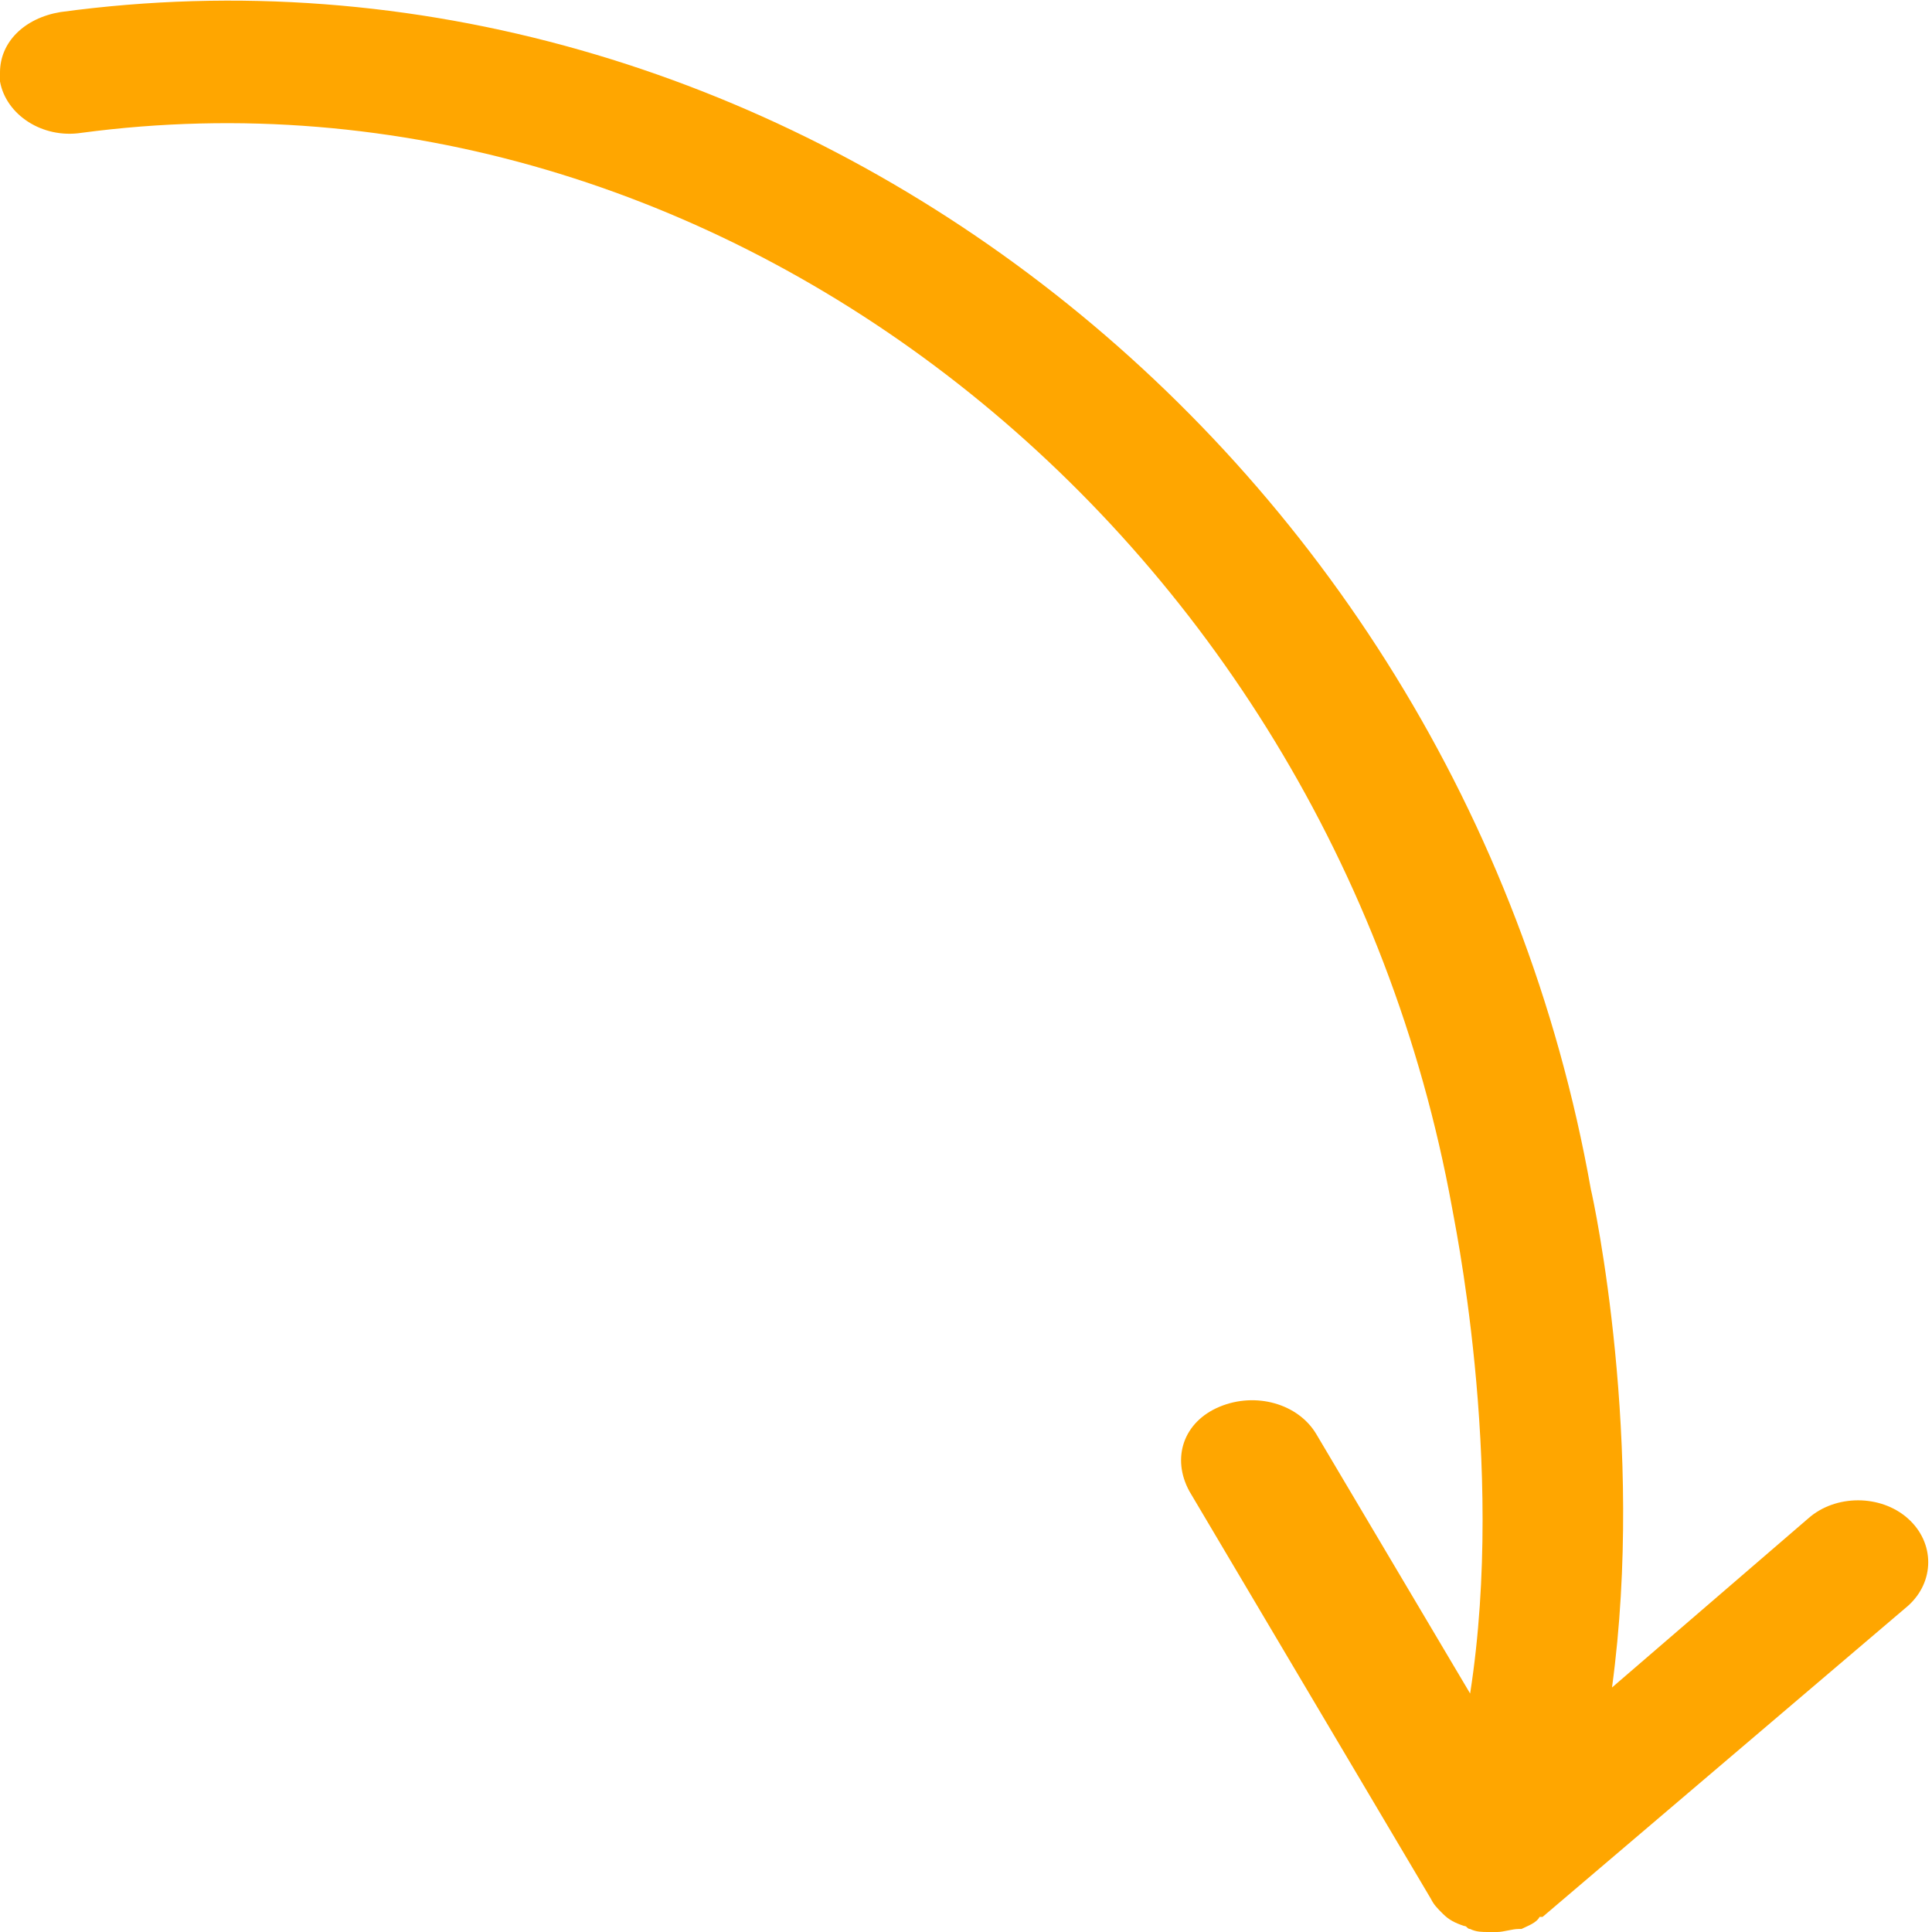 <?xml version="1.0" encoding="UTF-8"?> <!-- Generator: Adobe Illustrator 23.0.3, SVG Export Plug-In . SVG Version: 6.00 Build 0) --> <svg xmlns="http://www.w3.org/2000/svg" xmlns:xlink="http://www.w3.org/1999/xlink" id="Слой_1" x="0px" y="0px" viewBox="0 0 64 64" style="enable-background:new 0 0 64 64;" xml:space="preserve"> <style type="text/css"> .st0{fill:#FFA600;} </style> <g> <path class="st0" d="M47.8,63.4L47.8,63.4C47.8,63.4,47.8,63.4,47.8,63.4c0.2,0.2,0.4,0.3,0.7,0.4c0.1,0,0.1,0.1,0.2,0.1 c0.2,0.1,0.4,0.1,0.6,0.1c0.1,0,0.1,0,0.2,0c0,0,0.1,0,0.1,0c0.2,0,0.5-0.1,0.7-0.1c0,0,0,0,0.1,0c0.2-0.1,0.5-0.2,0.6-0.4 c0,0,0.1,0,0.1,0l12.1-10.3c0.9-0.8,0.9-2.1,0-2.9c-0.9-0.8-2.4-0.8-3.3,0l-6.5,5.6c1.1-8.1-0.6-16.1-0.7-16.5 C48.3,14.6,25.5-2.8,2,0.4c-1.2,0.2-2,1-2,2c0,0.1,0,0.2,0,0.3c0.2,1.1,1.4,1.9,2.7,1.7C23.7,1.6,44,17.5,48.1,40 c0,0.1,1.8,8.4,0.6,16.1l-5.1-8.6c-0.6-1-2-1.4-3.2-0.9c-1.2,0.5-1.6,1.7-1,2.8l8,13.5C47.5,63.1,47.6,63.2,47.8,63.4z"></path> </g> </svg> 